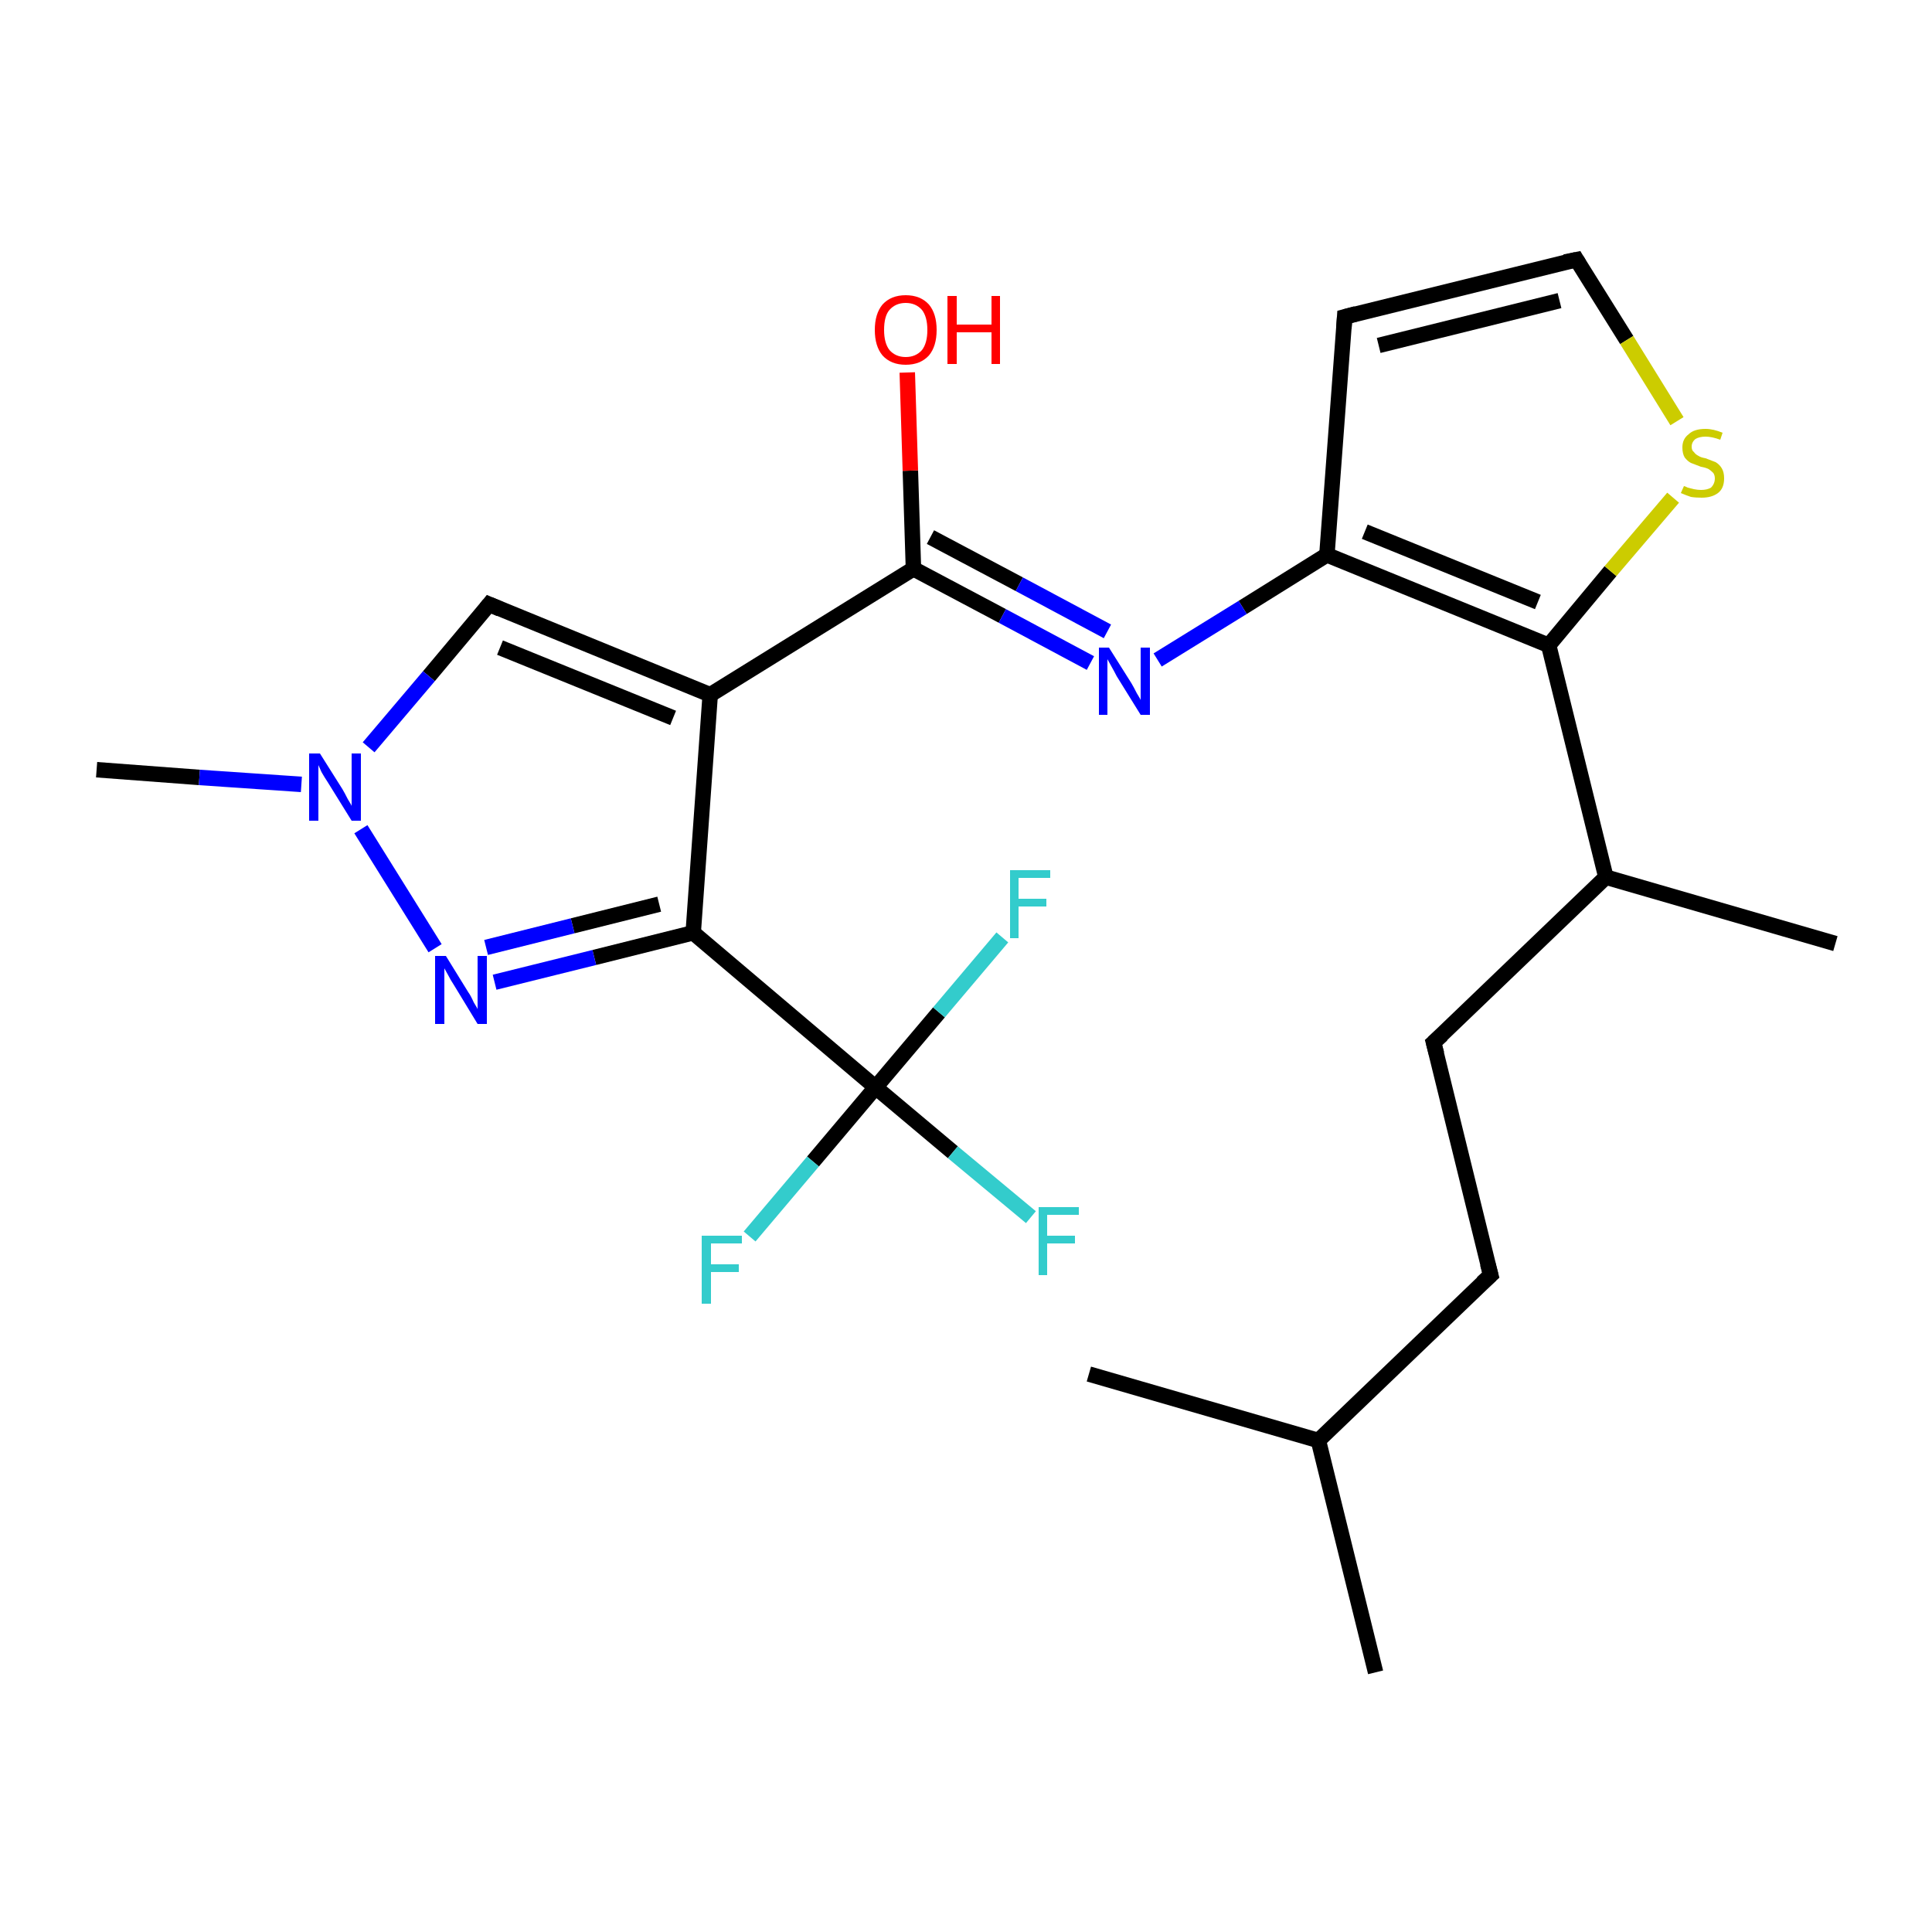<?xml version='1.0' encoding='iso-8859-1'?>
<svg version='1.1' baseProfile='full'
              xmlns='http://www.w3.org/2000/svg'
                      xmlns:rdkit='http://www.rdkit.org/xml'
                      xmlns:xlink='http://www.w3.org/1999/xlink'
                  xml:space='preserve'
width='250px' height='250px' viewBox='0 0 250 250'>
<!-- END OF HEADER -->
<rect style='opacity:1.0;fill:#FFFFFF;stroke:none' width='250.0' height='250.0' x='0.0' y='0.0'> </rect>
<path class='bond-0 atom-0 atom-9' d='M 178.0,216.4 L 170.6,186.4' style='fill:none;fill-rule:evenodd;stroke:#000000;stroke-width:2.0px;stroke-linecap:butt;stroke-linejoin:miter;stroke-opacity:1' />
<path class='bond-1 atom-1 atom-9' d='M 140.9,177.8 L 170.6,186.4' style='fill:none;fill-rule:evenodd;stroke:#000000;stroke-width:2.0px;stroke-linecap:butt;stroke-linejoin:miter;stroke-opacity:1' />
<path class='bond-2 atom-2 atom-10' d='M 237.5,122.1 L 207.8,113.5' style='fill:none;fill-rule:evenodd;stroke:#000000;stroke-width:2.0px;stroke-linecap:butt;stroke-linejoin:miter;stroke-opacity:1' />
<path class='bond-3 atom-3 atom-22' d='M 12.5,99.6 L 25.8,100.6' style='fill:none;fill-rule:evenodd;stroke:#000000;stroke-width:2.0px;stroke-linecap:butt;stroke-linejoin:miter;stroke-opacity:1' />
<path class='bond-3 atom-3 atom-22' d='M 25.8,100.6 L 39.0,101.5' style='fill:none;fill-rule:evenodd;stroke:#0000FF;stroke-width:2.0px;stroke-linecap:butt;stroke-linejoin:miter;stroke-opacity:1' />
<path class='bond-4 atom-4 atom-5' d='M 192.9,165.0 L 185.5,134.9' style='fill:none;fill-rule:evenodd;stroke:#000000;stroke-width:2.0px;stroke-linecap:butt;stroke-linejoin:miter;stroke-opacity:1' />
<path class='bond-5 atom-4 atom-9' d='M 192.9,165.0 L 170.6,186.4' style='fill:none;fill-rule:evenodd;stroke:#000000;stroke-width:2.0px;stroke-linecap:butt;stroke-linejoin:miter;stroke-opacity:1' />
<path class='bond-6 atom-5 atom-10' d='M 185.5,134.9 L 207.8,113.5' style='fill:none;fill-rule:evenodd;stroke:#000000;stroke-width:2.0px;stroke-linecap:butt;stroke-linejoin:miter;stroke-opacity:1' />
<path class='bond-7 atom-6 atom-7' d='M 174.0,41.0 L 204.0,33.6' style='fill:none;fill-rule:evenodd;stroke:#000000;stroke-width:2.0px;stroke-linecap:butt;stroke-linejoin:miter;stroke-opacity:1' />
<path class='bond-7 atom-6 atom-7' d='M 178.4,44.7 L 201.8,38.9' style='fill:none;fill-rule:evenodd;stroke:#000000;stroke-width:2.0px;stroke-linecap:butt;stroke-linejoin:miter;stroke-opacity:1' />
<path class='bond-8 atom-6 atom-12' d='M 174.0,41.0 L 171.7,71.8' style='fill:none;fill-rule:evenodd;stroke:#000000;stroke-width:2.0px;stroke-linecap:butt;stroke-linejoin:miter;stroke-opacity:1' />
<path class='bond-9 atom-7 atom-24' d='M 204.0,33.6 L 210.5,44.0' style='fill:none;fill-rule:evenodd;stroke:#000000;stroke-width:2.0px;stroke-linecap:butt;stroke-linejoin:miter;stroke-opacity:1' />
<path class='bond-9 atom-7 atom-24' d='M 210.5,44.0 L 217.0,54.5' style='fill:none;fill-rule:evenodd;stroke:#CCCC00;stroke-width:2.0px;stroke-linecap:butt;stroke-linejoin:miter;stroke-opacity:1' />
<path class='bond-10 atom-8 atom-11' d='M 63.3,78.2 L 91.9,89.9' style='fill:none;fill-rule:evenodd;stroke:#000000;stroke-width:2.0px;stroke-linecap:butt;stroke-linejoin:miter;stroke-opacity:1' />
<path class='bond-10 atom-8 atom-11' d='M 64.7,83.8 L 87.1,92.9' style='fill:none;fill-rule:evenodd;stroke:#000000;stroke-width:2.0px;stroke-linecap:butt;stroke-linejoin:miter;stroke-opacity:1' />
<path class='bond-11 atom-8 atom-22' d='M 63.3,78.2 L 55.5,87.5' style='fill:none;fill-rule:evenodd;stroke:#000000;stroke-width:2.0px;stroke-linecap:butt;stroke-linejoin:miter;stroke-opacity:1' />
<path class='bond-11 atom-8 atom-22' d='M 55.5,87.5 L 47.7,96.7' style='fill:none;fill-rule:evenodd;stroke:#0000FF;stroke-width:2.0px;stroke-linecap:butt;stroke-linejoin:miter;stroke-opacity:1' />
<path class='bond-12 atom-10 atom-13' d='M 207.8,113.5 L 200.4,83.5' style='fill:none;fill-rule:evenodd;stroke:#000000;stroke-width:2.0px;stroke-linecap:butt;stroke-linejoin:miter;stroke-opacity:1' />
<path class='bond-13 atom-11 atom-14' d='M 91.9,89.9 L 89.7,120.7' style='fill:none;fill-rule:evenodd;stroke:#000000;stroke-width:2.0px;stroke-linecap:butt;stroke-linejoin:miter;stroke-opacity:1' />
<path class='bond-14 atom-11 atom-15' d='M 91.9,89.9 L 118.2,73.6' style='fill:none;fill-rule:evenodd;stroke:#000000;stroke-width:2.0px;stroke-linecap:butt;stroke-linejoin:miter;stroke-opacity:1' />
<path class='bond-15 atom-12 atom-13' d='M 171.7,71.8 L 200.4,83.5' style='fill:none;fill-rule:evenodd;stroke:#000000;stroke-width:2.0px;stroke-linecap:butt;stroke-linejoin:miter;stroke-opacity:1' />
<path class='bond-15 atom-12 atom-13' d='M 176.6,68.8 L 199.0,77.9' style='fill:none;fill-rule:evenodd;stroke:#000000;stroke-width:2.0px;stroke-linecap:butt;stroke-linejoin:miter;stroke-opacity:1' />
<path class='bond-16 atom-12 atom-20' d='M 171.7,71.8 L 160.8,78.6' style='fill:none;fill-rule:evenodd;stroke:#000000;stroke-width:2.0px;stroke-linecap:butt;stroke-linejoin:miter;stroke-opacity:1' />
<path class='bond-16 atom-12 atom-20' d='M 160.8,78.6 L 149.8,85.4' style='fill:none;fill-rule:evenodd;stroke:#0000FF;stroke-width:2.0px;stroke-linecap:butt;stroke-linejoin:miter;stroke-opacity:1' />
<path class='bond-17 atom-13 atom-24' d='M 200.4,83.5 L 208.4,73.9' style='fill:none;fill-rule:evenodd;stroke:#000000;stroke-width:2.0px;stroke-linecap:butt;stroke-linejoin:miter;stroke-opacity:1' />
<path class='bond-17 atom-13 atom-24' d='M 208.4,73.9 L 216.5,64.4' style='fill:none;fill-rule:evenodd;stroke:#CCCC00;stroke-width:2.0px;stroke-linecap:butt;stroke-linejoin:miter;stroke-opacity:1' />
<path class='bond-18 atom-14 atom-16' d='M 89.7,120.7 L 113.3,140.7' style='fill:none;fill-rule:evenodd;stroke:#000000;stroke-width:2.0px;stroke-linecap:butt;stroke-linejoin:miter;stroke-opacity:1' />
<path class='bond-19 atom-14 atom-21' d='M 89.7,120.7 L 76.9,123.9' style='fill:none;fill-rule:evenodd;stroke:#000000;stroke-width:2.0px;stroke-linecap:butt;stroke-linejoin:miter;stroke-opacity:1' />
<path class='bond-19 atom-14 atom-21' d='M 76.9,123.9 L 64.0,127.1' style='fill:none;fill-rule:evenodd;stroke:#0000FF;stroke-width:2.0px;stroke-linecap:butt;stroke-linejoin:miter;stroke-opacity:1' />
<path class='bond-19 atom-14 atom-21' d='M 85.3,117.0 L 74.1,119.8' style='fill:none;fill-rule:evenodd;stroke:#000000;stroke-width:2.0px;stroke-linecap:butt;stroke-linejoin:miter;stroke-opacity:1' />
<path class='bond-19 atom-14 atom-21' d='M 74.1,119.8 L 62.9,122.6' style='fill:none;fill-rule:evenodd;stroke:#0000FF;stroke-width:2.0px;stroke-linecap:butt;stroke-linejoin:miter;stroke-opacity:1' />
<path class='bond-20 atom-15 atom-20' d='M 118.2,73.6 L 129.7,79.7' style='fill:none;fill-rule:evenodd;stroke:#000000;stroke-width:2.0px;stroke-linecap:butt;stroke-linejoin:miter;stroke-opacity:1' />
<path class='bond-20 atom-15 atom-20' d='M 129.7,79.7 L 141.1,85.8' style='fill:none;fill-rule:evenodd;stroke:#0000FF;stroke-width:2.0px;stroke-linecap:butt;stroke-linejoin:miter;stroke-opacity:1' />
<path class='bond-20 atom-15 atom-20' d='M 120.4,69.5 L 131.9,75.6' style='fill:none;fill-rule:evenodd;stroke:#000000;stroke-width:2.0px;stroke-linecap:butt;stroke-linejoin:miter;stroke-opacity:1' />
<path class='bond-20 atom-15 atom-20' d='M 131.9,75.6 L 143.3,81.7' style='fill:none;fill-rule:evenodd;stroke:#0000FF;stroke-width:2.0px;stroke-linecap:butt;stroke-linejoin:miter;stroke-opacity:1' />
<path class='bond-21 atom-15 atom-23' d='M 118.2,73.6 L 117.8,60.9' style='fill:none;fill-rule:evenodd;stroke:#000000;stroke-width:2.0px;stroke-linecap:butt;stroke-linejoin:miter;stroke-opacity:1' />
<path class='bond-21 atom-15 atom-23' d='M 117.8,60.9 L 117.4,48.2' style='fill:none;fill-rule:evenodd;stroke:#FF0000;stroke-width:2.0px;stroke-linecap:butt;stroke-linejoin:miter;stroke-opacity:1' />
<path class='bond-22 atom-16 atom-17' d='M 113.3,140.7 L 123.3,149.1' style='fill:none;fill-rule:evenodd;stroke:#000000;stroke-width:2.0px;stroke-linecap:butt;stroke-linejoin:miter;stroke-opacity:1' />
<path class='bond-22 atom-16 atom-17' d='M 123.3,149.1 L 133.4,157.5' style='fill:none;fill-rule:evenodd;stroke:#33CCCC;stroke-width:2.0px;stroke-linecap:butt;stroke-linejoin:miter;stroke-opacity:1' />
<path class='bond-23 atom-16 atom-18' d='M 113.3,140.7 L 105.2,150.3' style='fill:none;fill-rule:evenodd;stroke:#000000;stroke-width:2.0px;stroke-linecap:butt;stroke-linejoin:miter;stroke-opacity:1' />
<path class='bond-23 atom-16 atom-18' d='M 105.2,150.3 L 97.0,160.0' style='fill:none;fill-rule:evenodd;stroke:#33CCCC;stroke-width:2.0px;stroke-linecap:butt;stroke-linejoin:miter;stroke-opacity:1' />
<path class='bond-24 atom-16 atom-19' d='M 113.3,140.7 L 121.5,131.0' style='fill:none;fill-rule:evenodd;stroke:#000000;stroke-width:2.0px;stroke-linecap:butt;stroke-linejoin:miter;stroke-opacity:1' />
<path class='bond-24 atom-16 atom-19' d='M 121.5,131.0 L 129.7,121.3' style='fill:none;fill-rule:evenodd;stroke:#33CCCC;stroke-width:2.0px;stroke-linecap:butt;stroke-linejoin:miter;stroke-opacity:1' />
<path class='bond-25 atom-21 atom-22' d='M 56.3,122.7 L 46.7,107.3' style='fill:none;fill-rule:evenodd;stroke:#0000FF;stroke-width:2.0px;stroke-linecap:butt;stroke-linejoin:miter;stroke-opacity:1' />
<path d='M 192.5,163.5 L 192.9,165.0 L 191.8,166.0' style='fill:none;stroke:#000000;stroke-width:2.0px;stroke-linecap:butt;stroke-linejoin:miter;stroke-opacity:1;' />
<path d='M 185.9,136.4 L 185.5,134.9 L 186.6,133.9' style='fill:none;stroke:#000000;stroke-width:2.0px;stroke-linecap:butt;stroke-linejoin:miter;stroke-opacity:1;' />
<path d='M 175.5,40.6 L 174.0,41.0 L 173.9,42.5' style='fill:none;stroke:#000000;stroke-width:2.0px;stroke-linecap:butt;stroke-linejoin:miter;stroke-opacity:1;' />
<path d='M 202.5,33.9 L 204.0,33.6 L 204.3,34.1' style='fill:none;stroke:#000000;stroke-width:2.0px;stroke-linecap:butt;stroke-linejoin:miter;stroke-opacity:1;' />
<path d='M 64.7,78.8 L 63.3,78.2 L 62.9,78.7' style='fill:none;stroke:#000000;stroke-width:2.0px;stroke-linecap:butt;stroke-linejoin:miter;stroke-opacity:1;' />
<path class='atom-17' d='M 134.4 156.2
L 139.6 156.2
L 139.6 157.2
L 135.5 157.2
L 135.5 159.9
L 139.1 159.9
L 139.1 160.9
L 135.5 160.9
L 135.5 165.0
L 134.4 165.0
L 134.4 156.2
' fill='#33CCCC'/>
<path class='atom-18' d='M 90.8 159.9
L 96.0 159.9
L 96.0 160.9
L 92.0 160.9
L 92.0 163.6
L 95.6 163.6
L 95.6 164.6
L 92.0 164.6
L 92.0 168.7
L 90.8 168.7
L 90.8 159.9
' fill='#33CCCC'/>
<path class='atom-19' d='M 130.7 112.6
L 135.9 112.6
L 135.9 113.6
L 131.8 113.6
L 131.8 116.3
L 135.4 116.3
L 135.4 117.3
L 131.8 117.3
L 131.8 121.4
L 130.7 121.4
L 130.7 112.6
' fill='#33CCCC'/>
<path class='atom-20' d='M 143.5 83.8
L 146.4 88.4
Q 146.7 88.9, 147.1 89.7
Q 147.6 90.5, 147.6 90.6
L 147.6 83.8
L 148.8 83.8
L 148.8 92.5
L 147.6 92.5
L 144.5 87.5
Q 144.2 86.9, 143.8 86.2
Q 143.4 85.5, 143.3 85.3
L 143.3 92.5
L 142.2 92.5
L 142.2 83.8
L 143.5 83.8
' fill='#0000FF'/>
<path class='atom-21' d='M 57.7 123.7
L 60.6 128.4
Q 60.9 128.8, 61.3 129.7
Q 61.8 130.5, 61.8 130.6
L 61.8 123.7
L 63.0 123.7
L 63.0 132.5
L 61.8 132.5
L 58.7 127.4
Q 58.3 126.8, 58.0 126.2
Q 57.6 125.5, 57.5 125.3
L 57.5 132.5
L 56.3 132.5
L 56.3 123.7
L 57.7 123.7
' fill='#0000FF'/>
<path class='atom-22' d='M 41.4 97.5
L 44.3 102.1
Q 44.6 102.6, 45.0 103.4
Q 45.5 104.2, 45.5 104.3
L 45.5 97.5
L 46.7 97.5
L 46.7 106.2
L 45.5 106.2
L 42.4 101.2
Q 42.0 100.6, 41.6 99.9
Q 41.3 99.2, 41.2 99.0
L 41.2 106.2
L 40.0 106.2
L 40.0 97.5
L 41.4 97.5
' fill='#0000FF'/>
<path class='atom-23' d='M 113.2 42.7
Q 113.2 40.6, 114.2 39.4
Q 115.3 38.2, 117.2 38.2
Q 119.1 38.2, 120.2 39.4
Q 121.2 40.6, 121.2 42.7
Q 121.2 44.8, 120.2 46.0
Q 119.1 47.2, 117.2 47.2
Q 115.3 47.2, 114.2 46.0
Q 113.2 44.8, 113.2 42.7
M 117.2 46.2
Q 118.5 46.2, 119.3 45.3
Q 120.0 44.4, 120.0 42.7
Q 120.0 41.0, 119.3 40.1
Q 118.5 39.2, 117.2 39.2
Q 115.9 39.2, 115.1 40.1
Q 114.4 40.9, 114.4 42.7
Q 114.4 44.4, 115.1 45.3
Q 115.9 46.2, 117.2 46.2
' fill='#FF0000'/>
<path class='atom-23' d='M 122.6 38.3
L 123.8 38.3
L 123.8 42.0
L 128.3 42.0
L 128.3 38.3
L 129.4 38.3
L 129.4 47.1
L 128.3 47.1
L 128.3 43.0
L 123.8 43.0
L 123.8 47.1
L 122.6 47.1
L 122.6 38.3
' fill='#FF0000'/>
<path class='atom-24' d='M 217.9 62.9
Q 218.0 62.9, 218.4 63.1
Q 218.8 63.2, 219.2 63.3
Q 219.7 63.4, 220.1 63.4
Q 220.9 63.4, 221.4 63.1
Q 221.9 62.6, 221.9 61.9
Q 221.9 61.5, 221.7 61.2
Q 221.4 60.9, 221.1 60.7
Q 220.7 60.5, 220.1 60.4
Q 219.3 60.1, 218.8 59.9
Q 218.4 59.7, 218.0 59.2
Q 217.7 58.7, 217.7 57.9
Q 217.7 56.8, 218.5 56.2
Q 219.2 55.5, 220.7 55.5
Q 221.7 55.5, 222.9 56.0
L 222.6 56.9
Q 221.5 56.5, 220.7 56.5
Q 219.9 56.5, 219.4 56.8
Q 218.9 57.2, 218.9 57.8
Q 218.9 58.3, 219.2 58.5
Q 219.4 58.8, 219.8 59.0
Q 220.1 59.2, 220.7 59.3
Q 221.5 59.6, 222.0 59.8
Q 222.5 60.1, 222.8 60.6
Q 223.1 61.1, 223.1 61.9
Q 223.1 63.2, 222.3 63.8
Q 221.5 64.4, 220.2 64.4
Q 219.4 64.4, 218.8 64.3
Q 218.2 64.1, 217.5 63.8
L 217.9 62.9
' fill='#CCCC00'/>
</svg>
